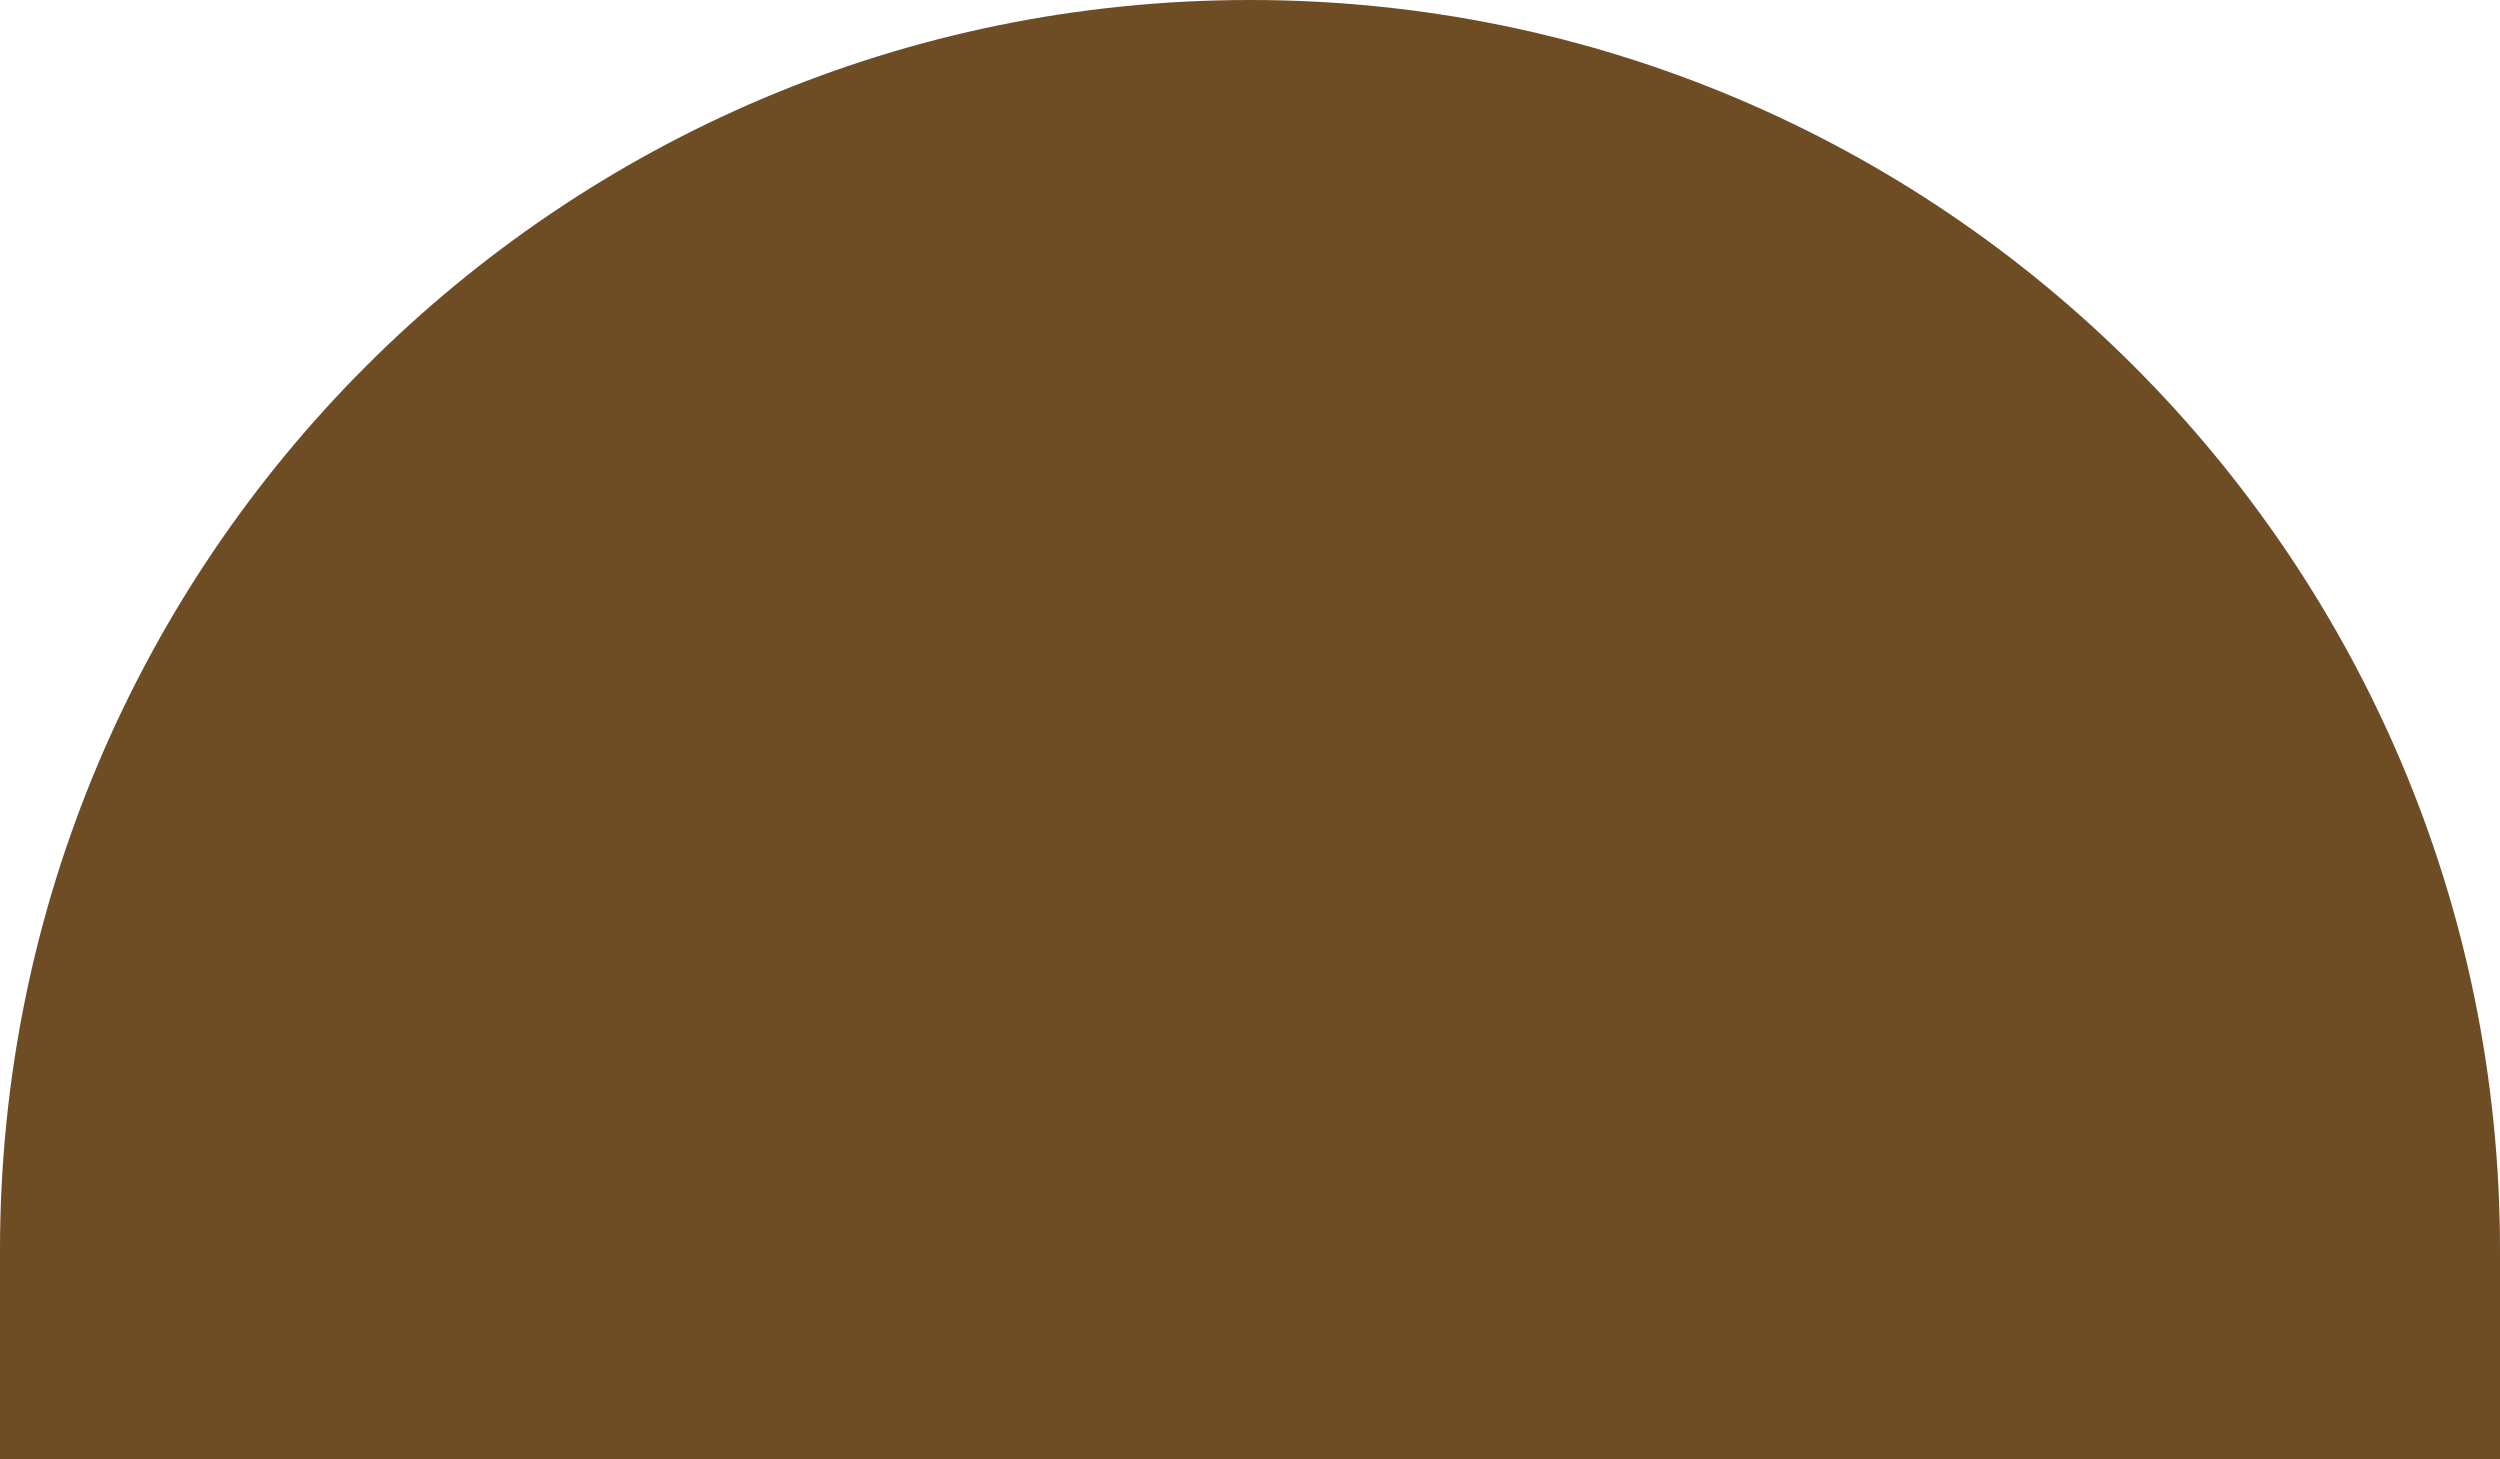 <svg width="574" height="335" viewBox="0 0 574 335" fill="none" xmlns="http://www.w3.org/2000/svg">
<path d="M0 287C0 128.494 128.494 0 287 0C445.506 0 574 128.494 574 287V335H0V287Z" fill="#6E4D25"/>
</svg>

